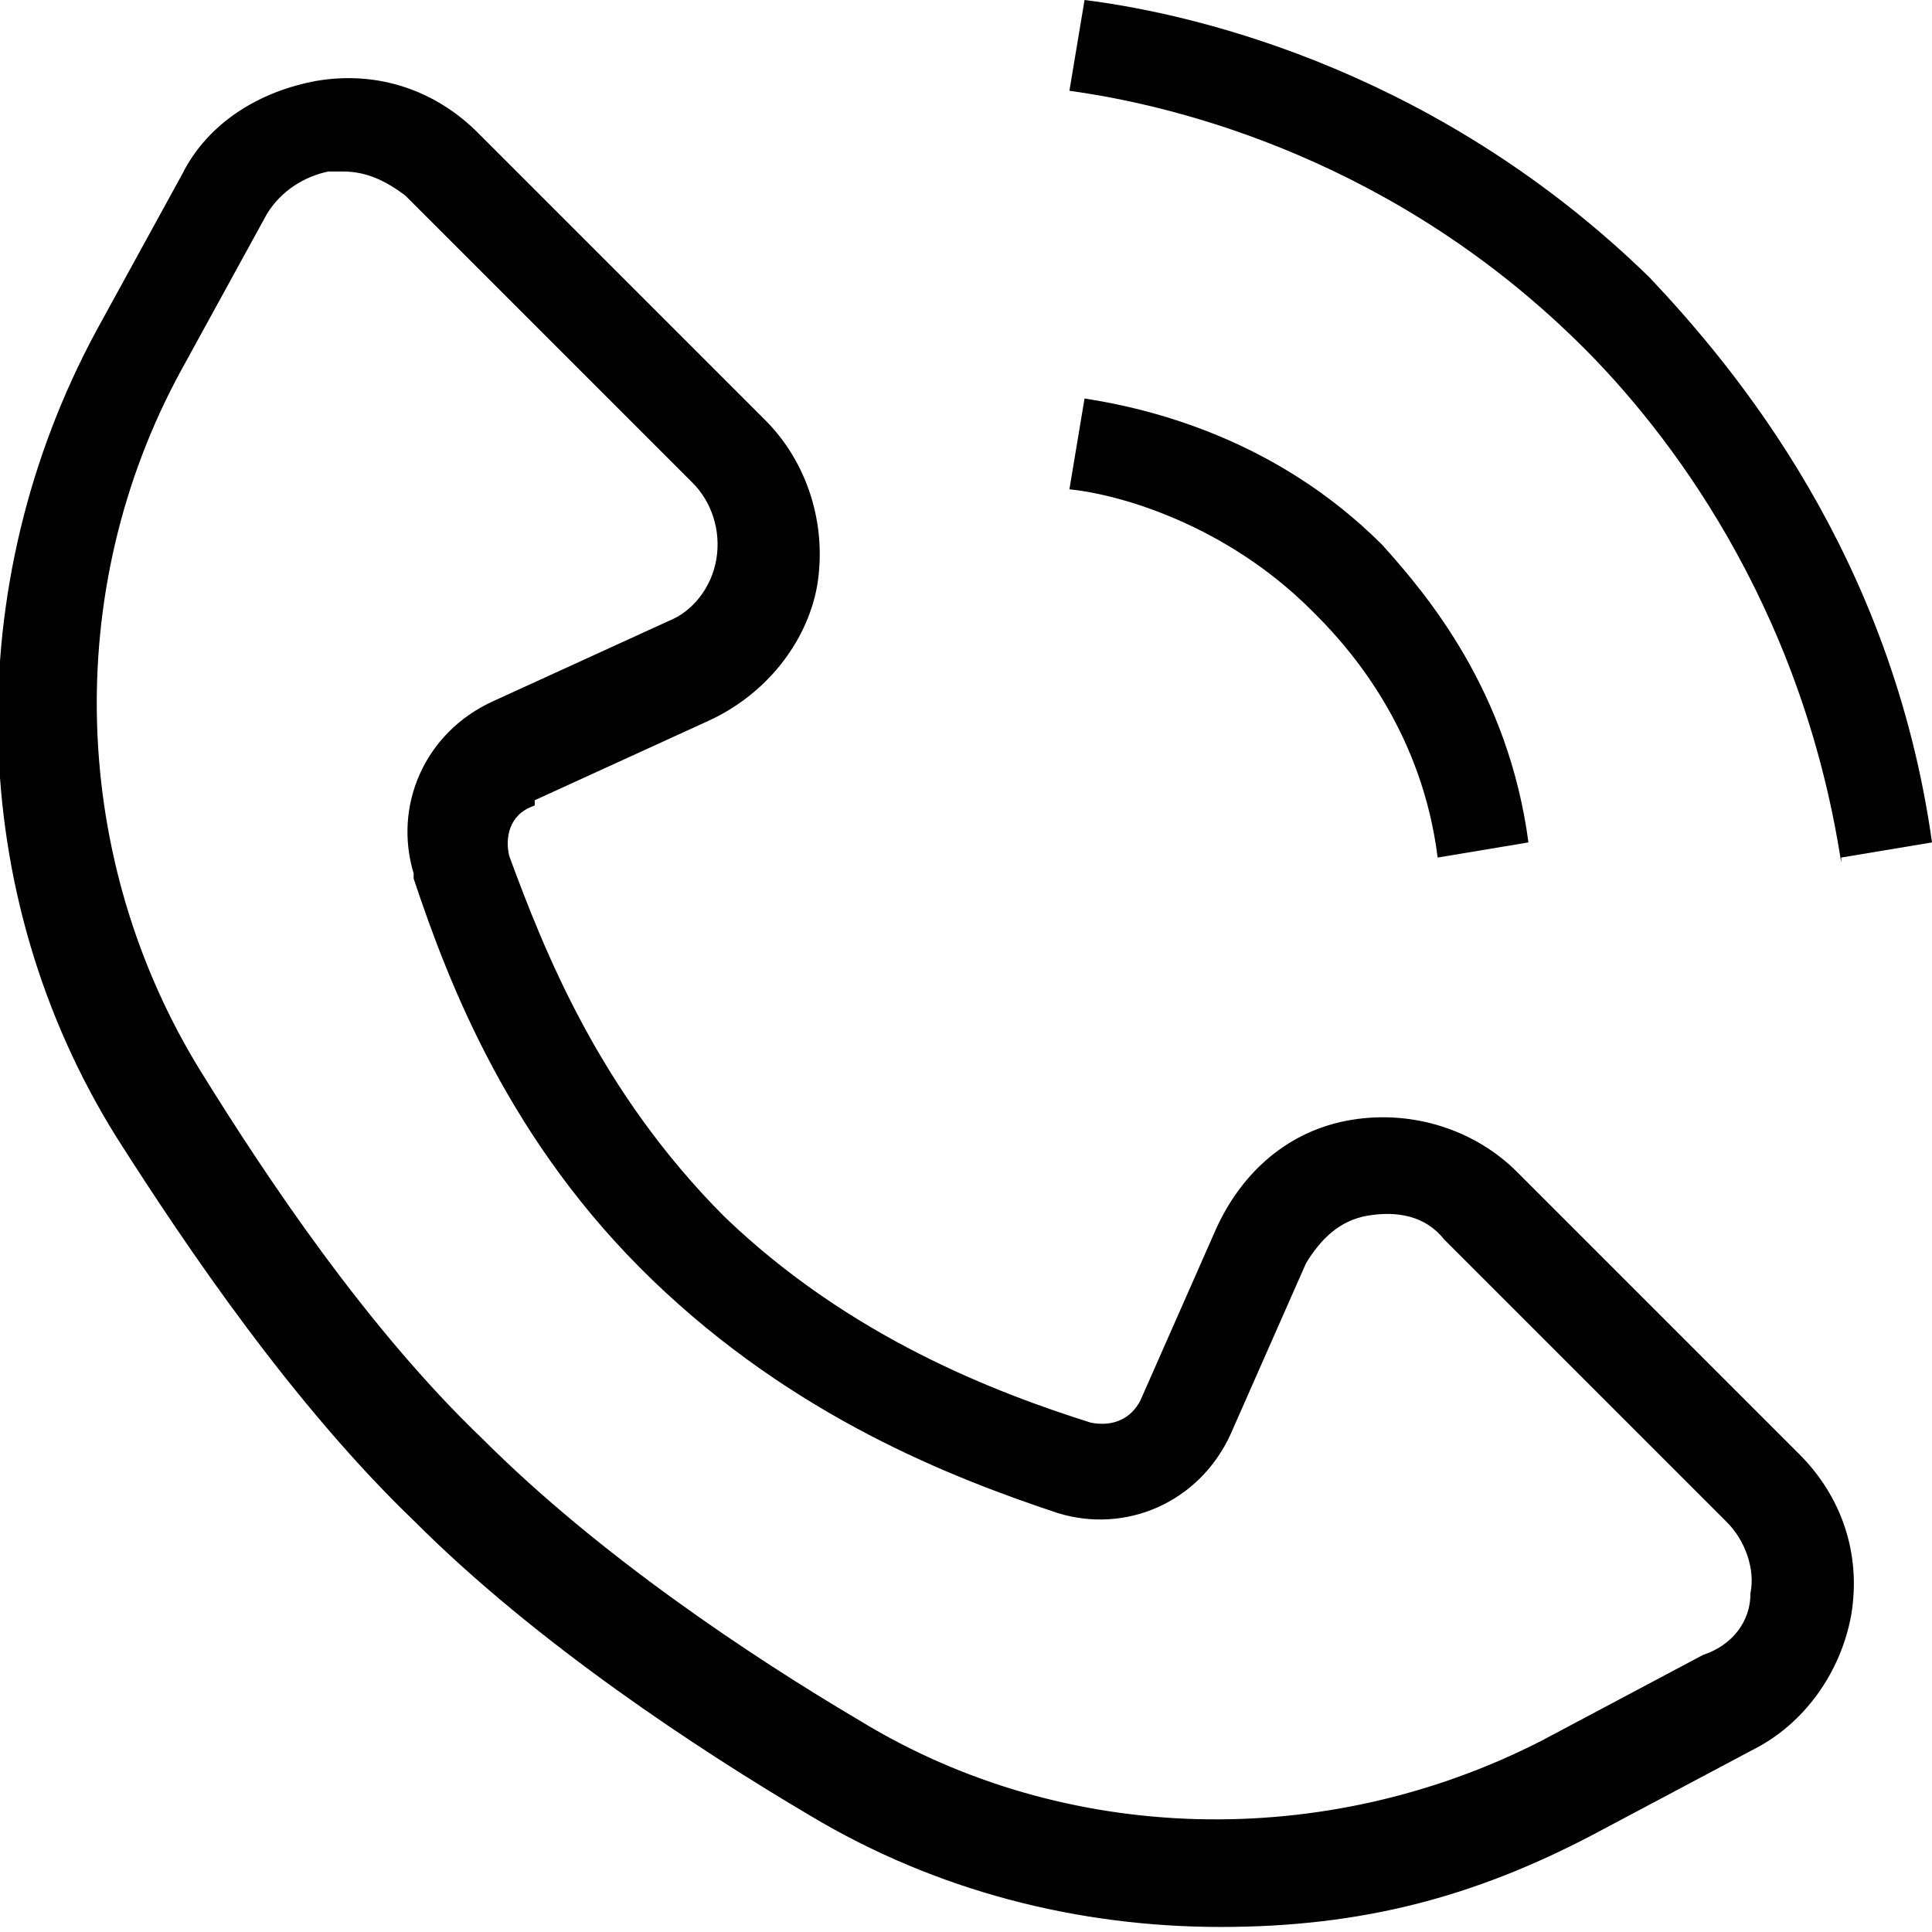 <?xml version="1.0" encoding="UTF-8"?>
<svg xmlns="http://www.w3.org/2000/svg" version="1.1" viewBox="0 0 38.3 38.3">
  <defs>
    <style>
      .cls-1 {
        stroke: #000;
        stroke-miterlimit: 10;
        stroke-width: .2px;
      }
    </style>
  </defs>
  <!-- Generator: Adobe Illustrator 28.7.2, SVG Export Plug-In . SVG Version: 1.2.0 Build 154)  -->
  <g>
    <g id="_レイヤー_1" data-name="レイヤー_1">
      <g>
        <path class="cls-1" d="M10.5,15.8l3.5-1.6c1.1-.5,1.9-1.5,2.1-2.6.2-1.2-.2-2.4-1-3.2l-5.7-5.7c-.8-.8-1.9-1.2-3.1-1-1.1.2-2.1.8-2.6,1.8l-1.7,3.1c-2.7,5-2.6,11.1.4,15.9,1.4,2.2,3.5,5.3,5.9,7.6,2.4,2.4,5.6,4.5,7.8,5.8,2.5,1.5,5.3,2.2,8.1,2.2s5-.6,7.3-1.8l3.2-1.7c1-.5,1.7-1.5,1.9-2.6.2-1.2-.2-2.3-1-3.1l-5.6-5.6c-.8-.8-2-1.2-3.2-1s-2.1,1-2.6,2.1l-1.5,3.4c-.2.4-.6.6-1.1.5-1.9-.6-4.8-1.7-7.3-4.1-2.5-2.5-3.6-5.3-4.3-7.2-.1-.4,0-.9.5-1.1h0ZM8.3,17.4c.7,2.1,1.9,5.2,4.7,7.9,2.8,2.7,5.9,3.9,8,4.6,1.3.4,2.7-.2,3.3-1.5l1.5-3.4c.3-.5.7-.9,1.3-1s1.2,0,1.6.5l5.6,5.6c.4.4.6,1,.5,1.5,0,.6-.4,1.1-1,1.3l-3.2,1.7c-4.3,2.2-9.5,2.1-13.6-.4-2.2-1.3-5.2-3.3-7.5-5.6-2.3-2.2-4.3-5.2-5.6-7.3-2.6-4.2-2.8-9.6-.4-14l1.7-3.1c.3-.5.8-.8,1.3-.9,0,0,.2,0,.3,0,.5,0,.9.2,1.3.5l5.7,5.7c.4.4.6,1,.5,1.6s-.5,1.1-1,1.3l-3.5,1.6c-1.3.6-1.9,2-1.5,3.3h0Z"/>
        <path d="M26.1,12.2c.8.8,2.1,2.4,2.4,4.8l1.8-.3c-.4-3-2-4.9-2.9-5.9-2.1-2.1-4.6-2.7-5.9-2.9l-.3,1.8c1,.1,3.1.7,4.8,2.4h0Z"/>
        <path d="M36.5,17l1.8-.3c-.8-5.7-3.9-9.4-5.6-11.2C28.6,1.5,23.9.3,21.5,0l-.3,1.8c2.2.3,6.5,1.4,10.2,5.1,1.6,1.6,4.3,5,5.1,10.2h0Z"/>
      </g>
    </g>
  </g>
</svg>